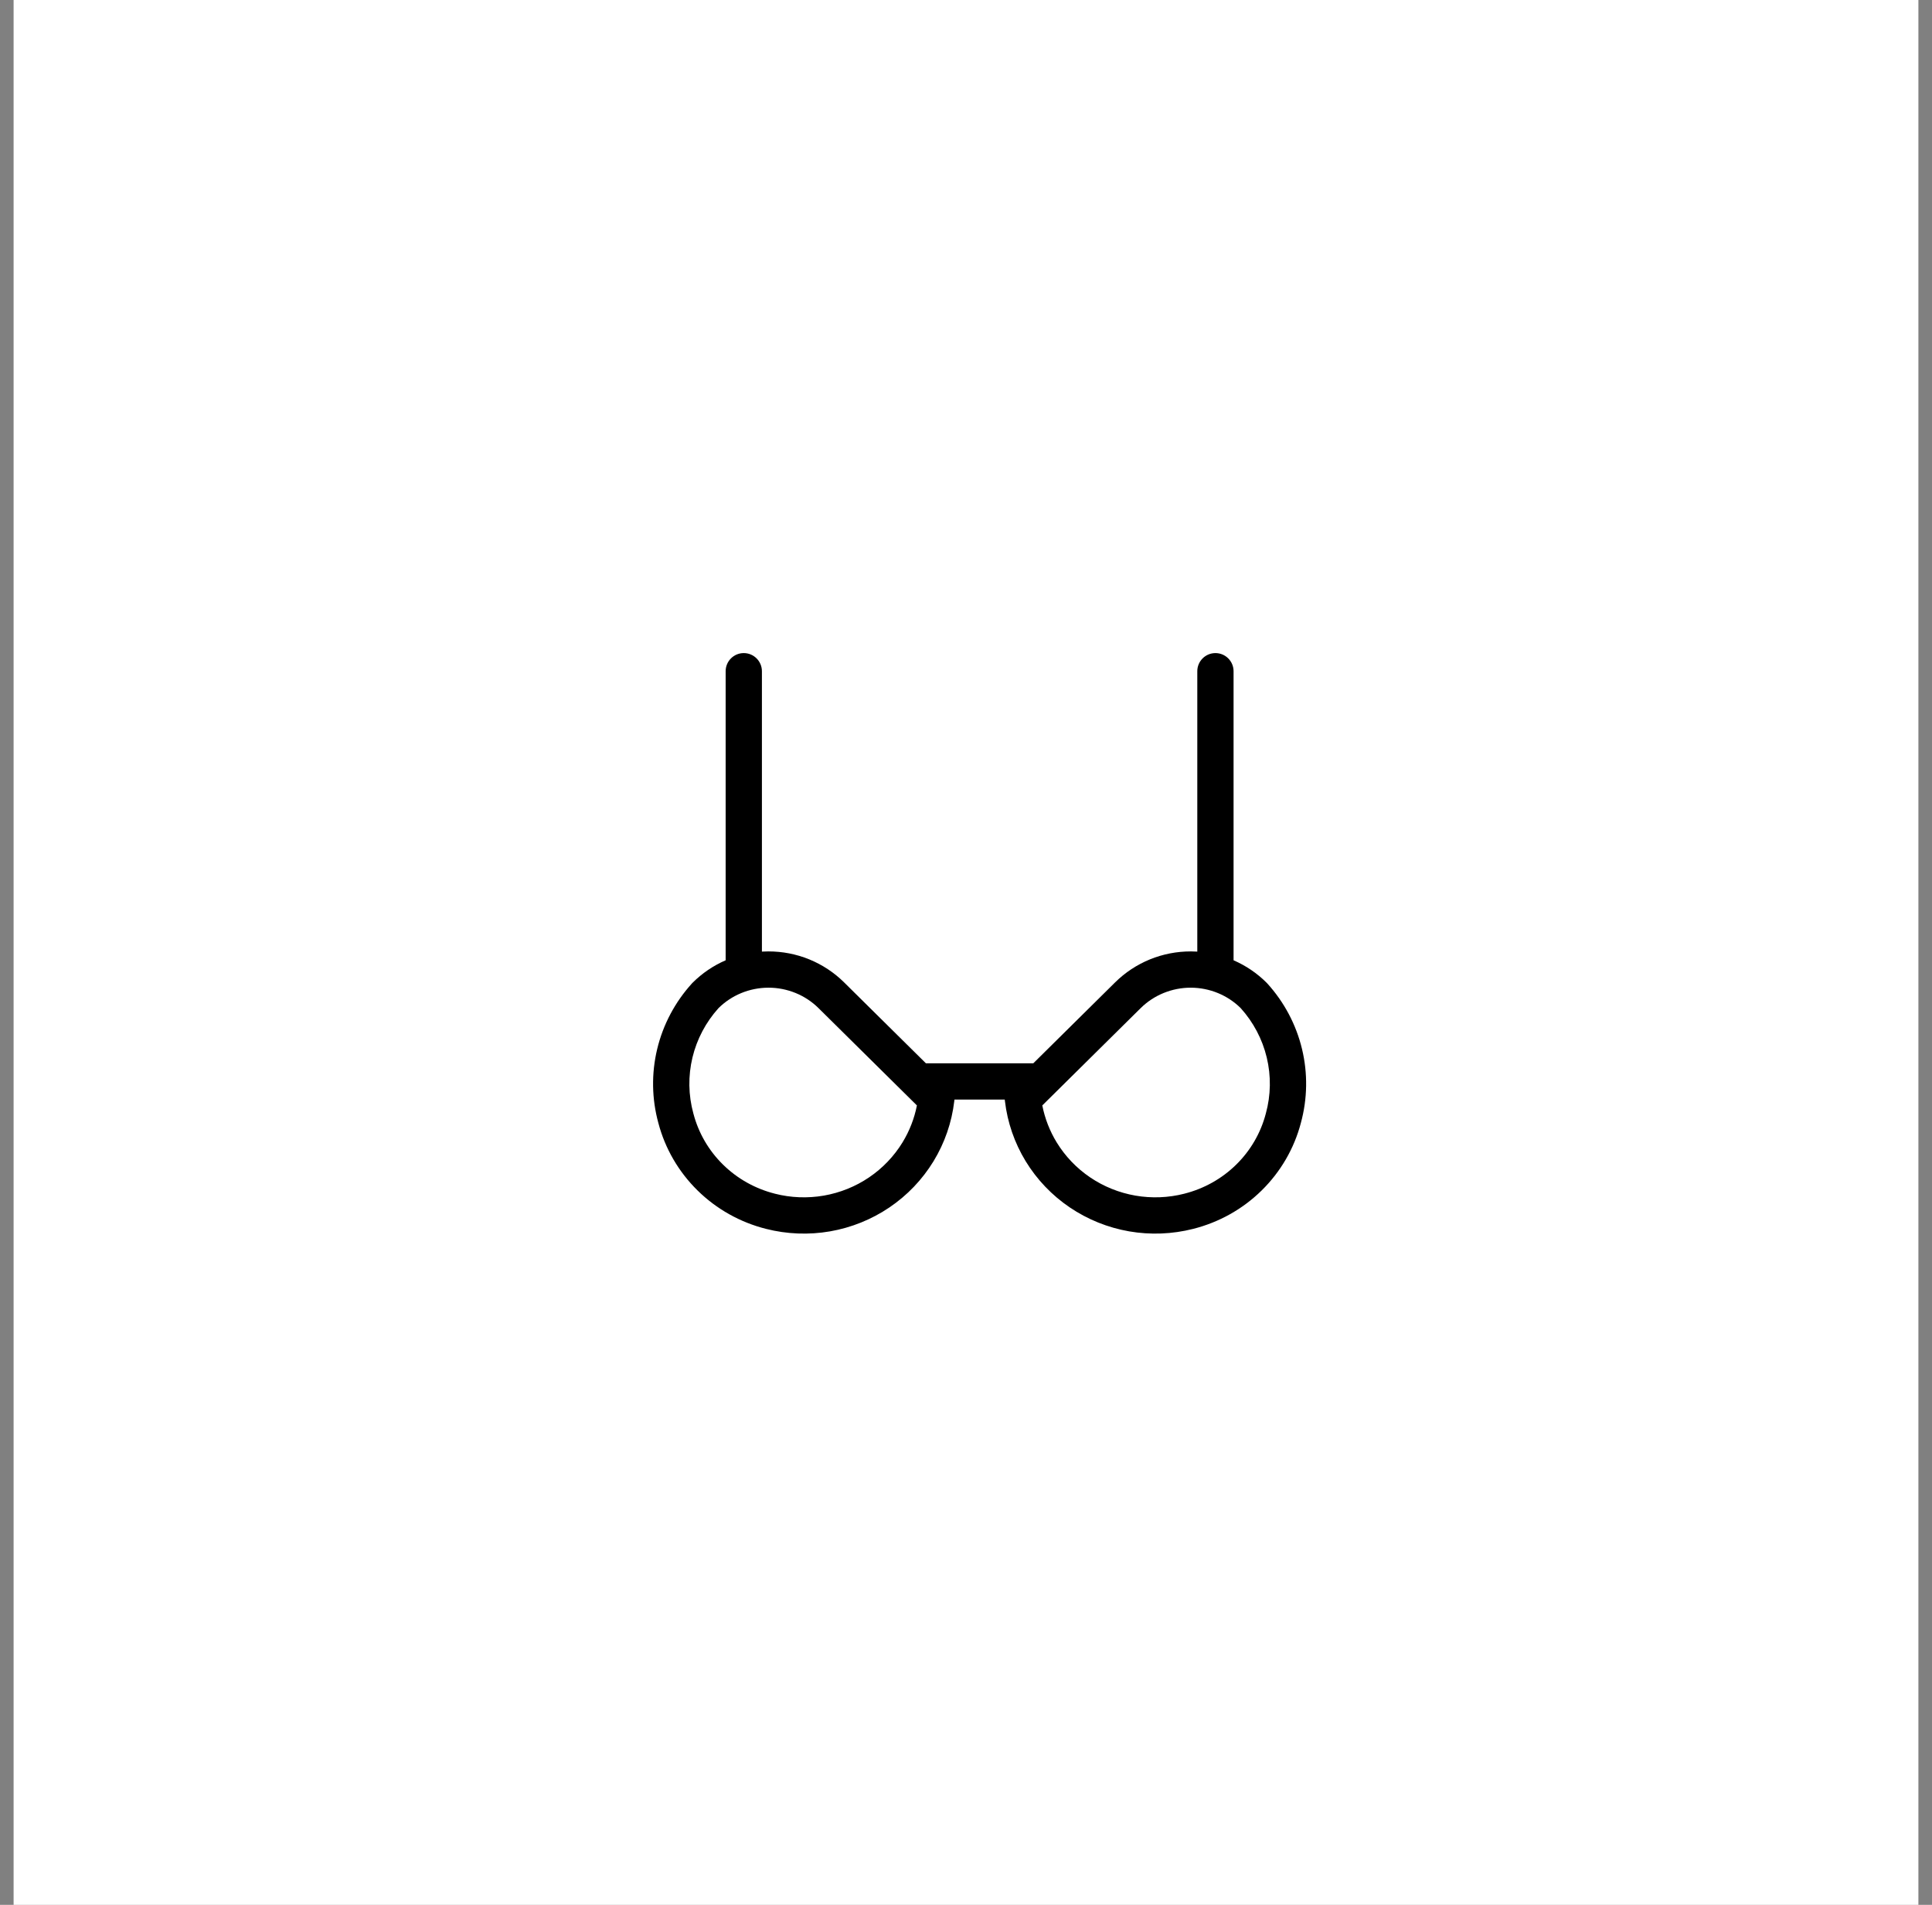 <svg width="71" height="70" viewBox="0 0 71 70" fill="none" xmlns="http://www.w3.org/2000/svg">
<rect x="0" y="0" width="71" height="70" fill="#808080" stroke="none"/>
<rect width="70" height="70" transform="translate(0.5)" fill="white"/>
<path fill-rule="evenodd" clip-rule="evenodd" d="M27.333 24C27.701 24 28 24.299 28 24.667V34.97C28.078 34.965 28.156 34.963 28.234 34.963C28.751 34.962 29.263 35.061 29.741 35.256C30.219 35.452 30.654 35.738 31.02 36.101C31.02 36.101 31.02 36.101 31.02 36.101L34.026 39.074H37.974L40.98 36.101C40.98 36.101 40.98 36.101 40.98 36.101C41.346 35.739 41.781 35.452 42.259 35.256C42.737 35.061 43.249 34.962 43.766 34.963C43.844 34.963 43.922 34.965 44 34.97V24.667C44 24.299 44.298 24 44.667 24C45.035 24 45.333 24.299 45.333 24.667V35.289C45.786 35.486 46.198 35.765 46.547 36.114L46.558 36.125L46.569 36.137C47.192 36.822 47.632 37.651 47.848 38.548C48.064 39.444 48.049 40.379 47.806 41.268C47.559 42.208 47.061 43.064 46.365 43.748C45.669 44.433 44.8 44.919 43.85 45.159C43.081 45.355 42.279 45.386 41.497 45.251C40.715 45.115 39.97 44.815 39.314 44.371C38.658 43.927 38.106 43.349 37.694 42.675C37.283 42.001 37.023 41.248 36.931 40.466L36.924 40.407H35.076L35.069 40.466C34.977 41.248 34.717 42.001 34.306 42.675C33.894 43.349 33.342 43.927 32.686 44.371C32.03 44.815 31.285 45.115 30.503 45.251C29.721 45.386 28.919 45.355 28.15 45.159C27.2 44.919 26.331 44.433 25.635 43.748C24.939 43.064 24.441 42.208 24.194 41.268C23.951 40.379 23.936 39.444 24.152 38.548C24.368 37.651 24.808 36.822 25.431 36.137L25.442 36.125L25.453 36.114C25.802 35.765 26.214 35.486 26.667 35.289V24.667C26.667 24.299 26.965 24 27.333 24ZM33.696 40.623L30.082 37.049C29.841 36.81 29.554 36.62 29.237 36.491C28.92 36.362 28.58 36.295 28.237 36.296C27.893 36.297 27.554 36.365 27.238 36.495C26.926 36.624 26.644 36.811 26.406 37.046C25.939 37.564 25.61 38.187 25.448 38.86C25.285 39.538 25.296 40.246 25.481 40.919L25.483 40.926C25.669 41.634 26.043 42.28 26.57 42.797C27.096 43.315 27.754 43.684 28.476 43.866L28.478 43.867C29.065 44.017 29.678 44.04 30.275 43.937C30.872 43.833 31.439 43.605 31.938 43.267C32.437 42.929 32.856 42.49 33.168 41.98C33.424 41.561 33.602 41.101 33.696 40.623ZM38.304 40.623C38.398 41.101 38.576 41.561 38.832 41.98C39.144 42.49 39.563 42.929 40.062 43.267C40.561 43.605 41.128 43.833 41.725 43.937C42.322 44.04 42.935 44.017 43.522 43.867L43.524 43.866C44.246 43.684 44.904 43.315 45.431 42.797C45.957 42.28 46.332 41.634 46.517 40.926L46.519 40.919C46.704 40.246 46.715 39.538 46.552 38.86C46.39 38.187 46.061 37.564 45.594 37.046C45.356 36.811 45.074 36.624 44.762 36.495C44.446 36.365 44.107 36.297 43.763 36.296C43.42 36.295 43.08 36.362 42.763 36.491C42.446 36.62 42.159 36.81 41.918 37.048L38.304 40.623Z" fill="black"/>
</svg>
